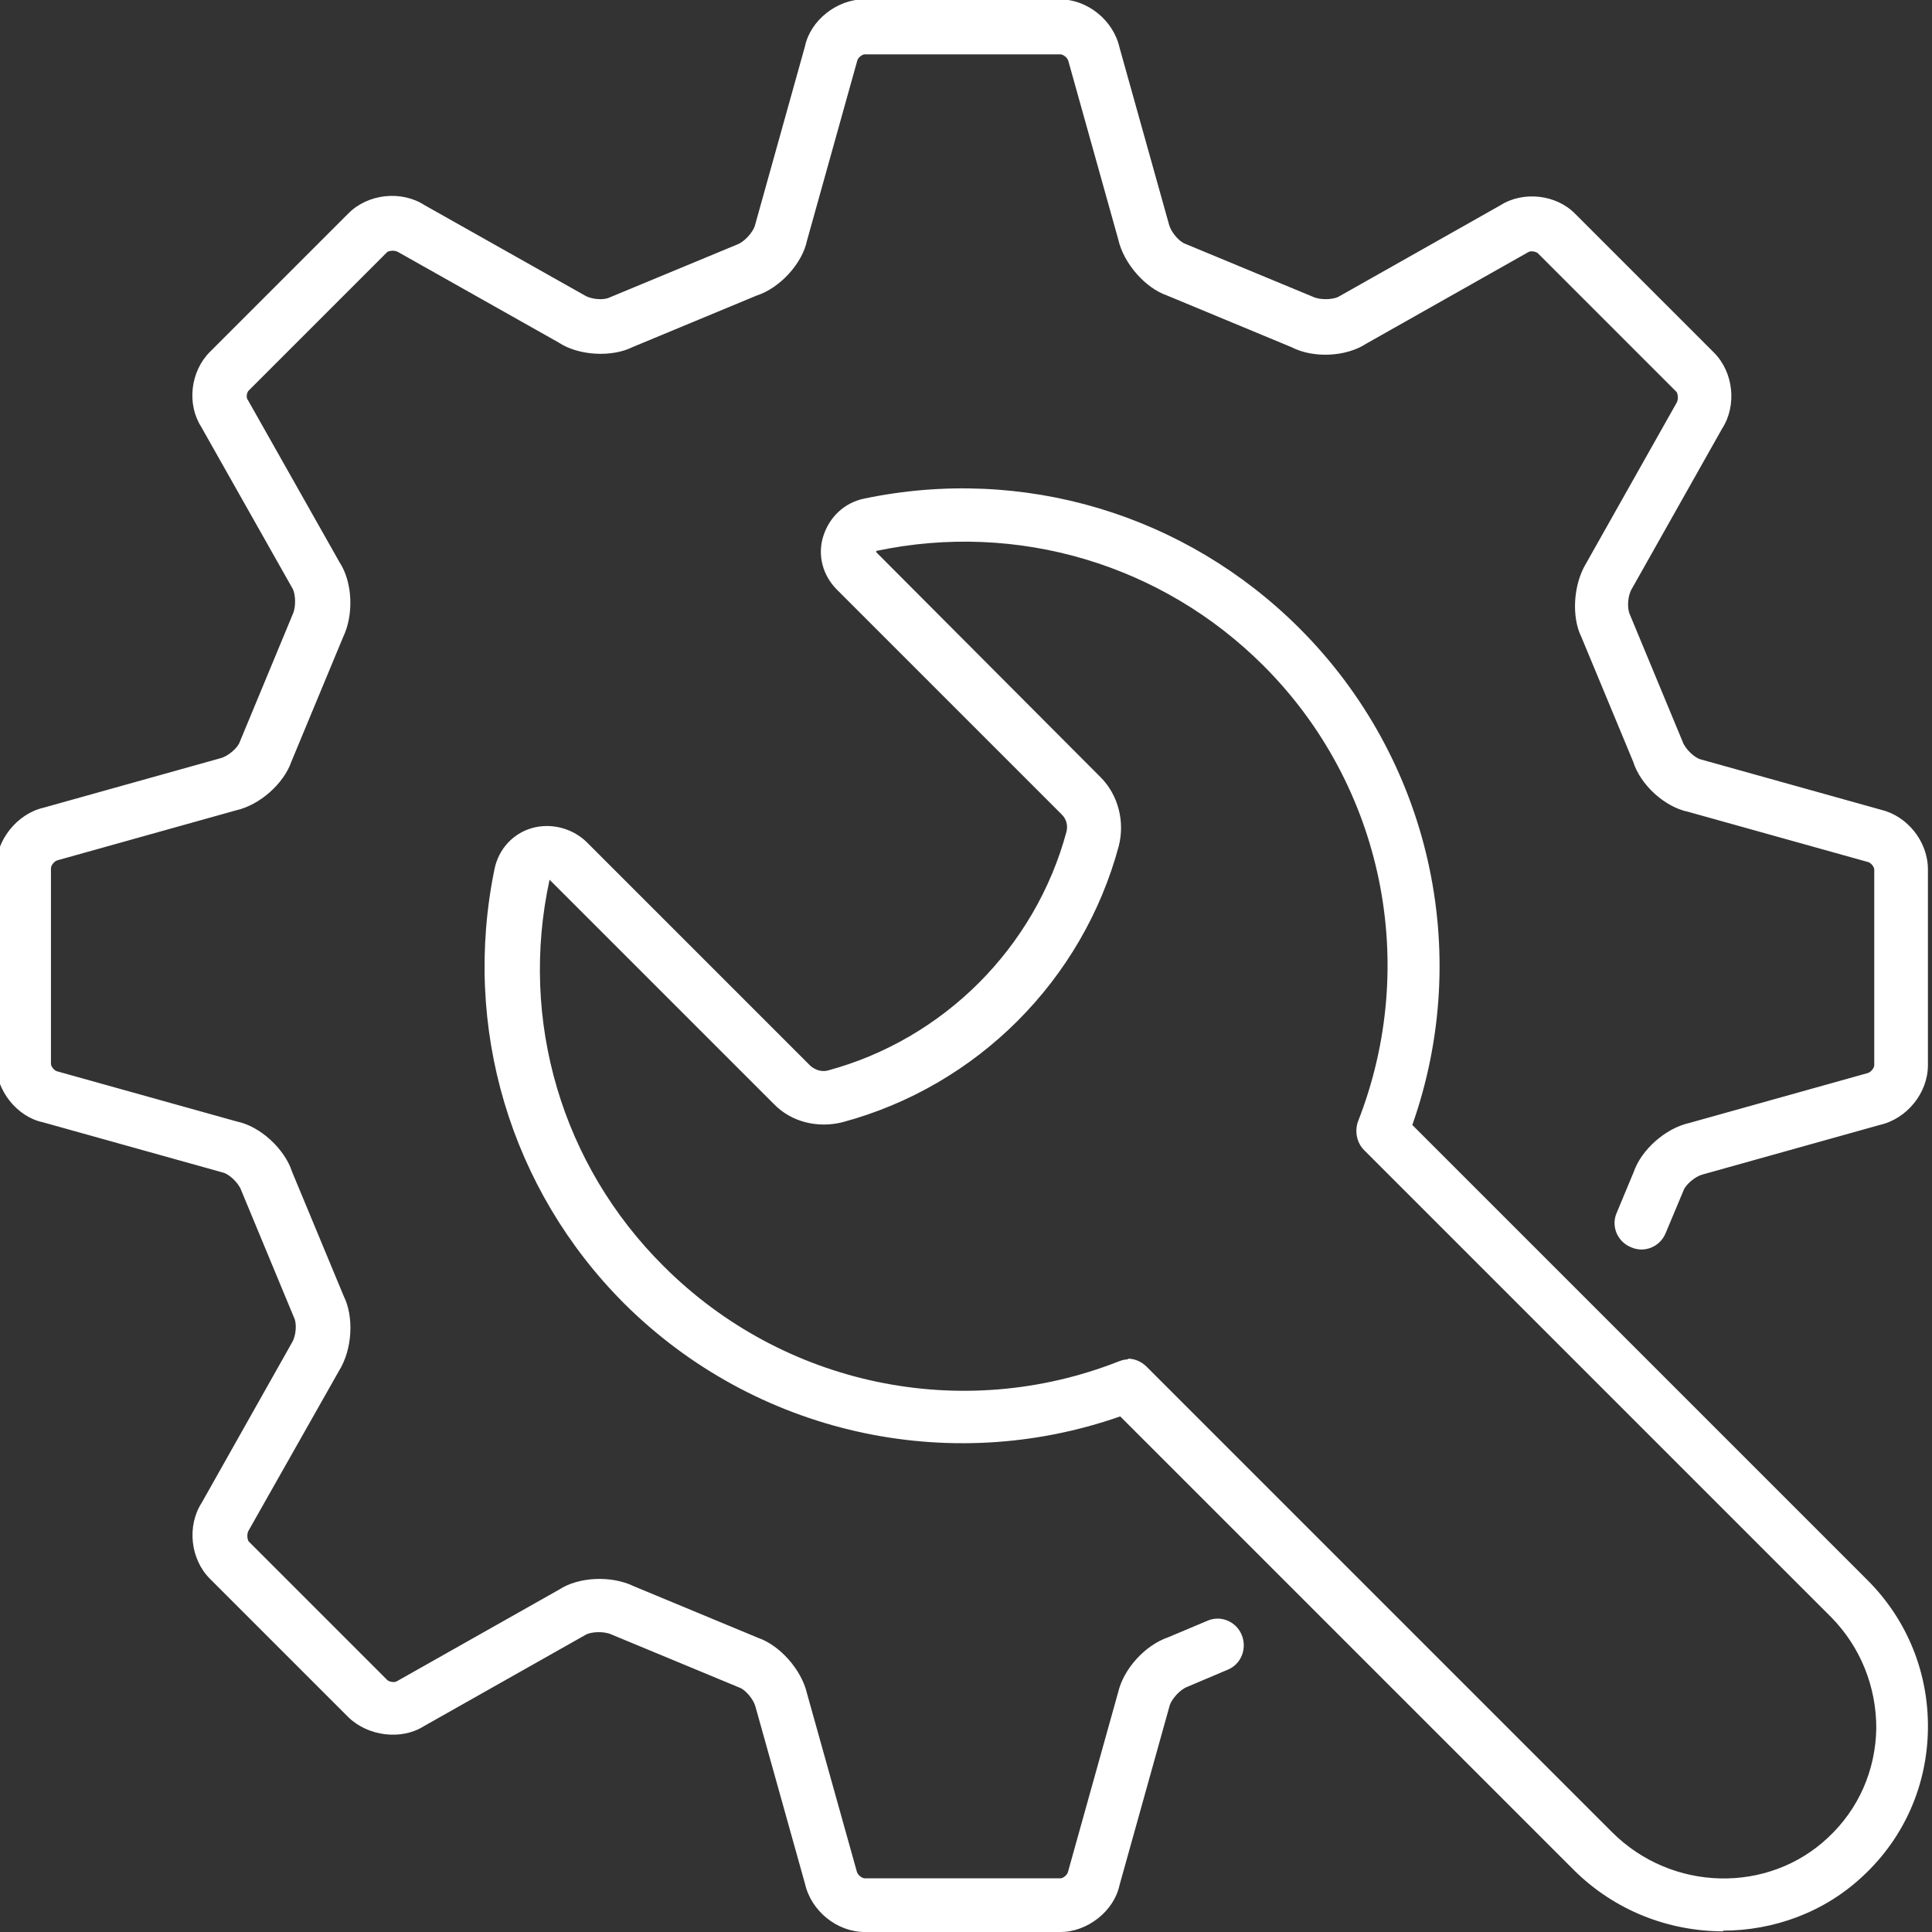 <?xml version="1.0" encoding="UTF-8"?>
<svg xmlns="http://www.w3.org/2000/svg" id="Ebene_1" version="1.1" viewBox="0 0 284.4 284.4">
  <rect x="0" y="0" width="284.4" height="284.4" fill="#333333" stroke="none"/>
  <defs>
    <style>
      .st0 {
        fill: #fff;
      }
    </style>
  </defs>
  <path class="st0" d="M156.1,284.4h-28.8c-4.1,0-7.9-3.1-8.8-7.1l-7.3-26.1c-.3-1.1-1.5-2.5-2.4-2.8l-18.8-7.8c-1.1-.5-2.9-.4-3.7,0l-23.9,13.5c-3.3,2.1-8.2,1.5-11.1-1.3l-20.4-20.4c-2.9-2.9-3.4-7.8-1.2-11.2l13.3-23.6c.6-1,.7-2.8.3-3.6l-7.8-18.8c-.4-1.1-1.8-2.4-2.7-2.6l-26.5-7.4c-3.8-.8-6.9-4.7-6.9-8.7v-28.8c0-4,3.1-7.9,7-8.8l26.1-7.3c1.1-.3,2.5-1.5,2.8-2.4l7.8-18.8c.5-1.1.4-2.9,0-3.7l-13.5-23.9c-2.1-3.3-1.6-8.1,1.3-11l20.4-20.4c2.9-2.9,7.8-3.4,11.2-1.2l23.6,13.3c1,.6,2.8.7,3.6.3l18.8-7.8c1.1-.4,2.3-1.8,2.6-2.7l7.4-26.5c.8-3.8,4.7-6.9,8.7-6.9h28.8c4.1,0,7.9,3.1,8.8,7.1l7.3,26.1c.3,1.1,1.5,2.5,2.4,2.8l18.8,7.8c1.1.5,2.9.4,3.7,0l23.9-13.5c3.3-2.1,8.2-1.6,11,1.3l20.4,20.4c2.9,2.9,3.4,7.8,1.2,11.2l-13.3,23.6c-.6,1-.7,2.8-.3,3.7l7.8,18.8c.4,1.1,1.8,2.4,2.7,2.6l26.5,7.4c3.8.9,6.9,4.6,6.9,8.8v28.8c0,4.1-3.1,7.9-7.1,8.8l-26.1,7.3c-1.1.3-2.5,1.5-2.8,2.4l-2.6,6.2c-.8,2-3.1,3-5.1,2.1-2-.8-3-3.1-2.1-5.1l2.5-6c1.1-3.2,4.6-6.4,8.2-7.2l26.1-7.3c.6-.1,1.1-.8,1.1-1.2v-28.8c0-.4-.5-1-.9-1.1l-26.5-7.4c-3.4-.7-7-3.9-8.1-7.4l-7.6-18.3c-1.5-3-1.2-7.8.7-10.9l13.3-23.6c.3-.5.2-1.3,0-1.6l-20.4-20.4c-.3-.3-1.1-.4-1.4-.2l-23.9,13.5c-2.9,1.9-7.7,2.2-11,.5l-18.3-7.6c-3.2-1.1-6.4-4.7-7.2-8.3l-7.3-26.1c-.1-.6-.8-1.1-1.2-1.1h-28.8c-.4,0-1,.5-1.1.9l-7.4,26.5c-.7,3.4-4,7-7.4,8.1l-18.3,7.6c-3,1.5-7.9,1.3-10.9-.7l-23.6-13.3c-.5-.3-1.3-.2-1.6,0l-20.4,20.4c-.3.3-.4,1.1-.1,1.4l13.5,23.9c1.9,2.9,2.1,7.7.5,11l-7.6,18.3c-1.1,3.2-4.6,6.4-8.2,7.2l-26.1,7.3c-.6.1-1.1.8-1.1,1.2v28.8c0,.4.5,1,.9,1.1l26.5,7.4c3.4.7,7,4,8.1,7.4l7.6,18.3c1.5,3,1.3,7.8-.7,11l-13.3,23.5c-.3.5-.2,1.3,0,1.6l20.4,20.4c.3.3,1.1.4,1.4.2l23.9-13.5c2.9-1.9,7.7-2.1,11-.5l18.3,7.6c3.2,1.1,6.4,4.7,7.2,8.2l7.3,26.1c.1.6.8,1.1,1.2,1.1h28.8c.4,0,1-.5,1.1-.9l7.4-26.5c.8-3.4,3.9-6.9,7.4-8.1l5.7-2.4c2-.9,4.3.1,5.1,2.1.8,2-.1,4.3-2.1,5.1l-5.9,2.5c-1.1.4-2.3,1.8-2.6,2.7l-7.4,26.5c-.8,3.8-4.7,6.9-8.7,6.9ZM253.7,284.3c-8,0-16-3-22.1-9.1l-66.7-66.7c-25.4,8.9-53.8,2.5-73-16.6-16.8-16.8-23.9-40.7-19.1-64,.6-2.9,2.7-5.2,5.5-6s5.9,0,8,2l33,33c.7.6,1.6.9,2.5.7,17.1-4.6,30.6-18.1,35.2-35.2.2-.9,0-1.8-.7-2.5l-33.1-33.1c-2.1-2.1-2.9-5.1-2-7.9s3.1-4.9,6-5.5c23.4-4.9,47.3,2.3,64.1,19.1,19.2,19.2,25.6,47.6,16.6,73.1l67,67c5.9,5.9,9,13.7,8.9,21.9-.1,8.3-3.5,16-9.5,21.6-5.7,5.4-13.2,8.1-20.7,8.1ZM166,200c1,0,2,.4,2.8,1.2l68.5,68.5c8.8,8.8,23,9.1,31.8.8,4.5-4.2,7-9.9,7.1-16.1,0-6.1-2.3-11.9-6.6-16.3l-68.8-68.8c-1.1-1.1-1.4-2.8-.9-4.2,9.1-23.2,3.7-49.5-13.9-67.1-14.9-14.9-36.2-21.3-57-16.9v.2c0,0,33,33.1,33,33.1,2.6,2.6,3.6,6.5,2.7,10.1-5.3,19.8-20.9,35.4-40.7,40.7-3.6.9-7.5,0-10.1-2.7l-33-33c-4.5,20.7,1.8,42,16.8,56.9,17.6,17.6,43.9,23.1,67,14,.5-.2,1-.3,1.4-.3Z"></path>
</svg>
